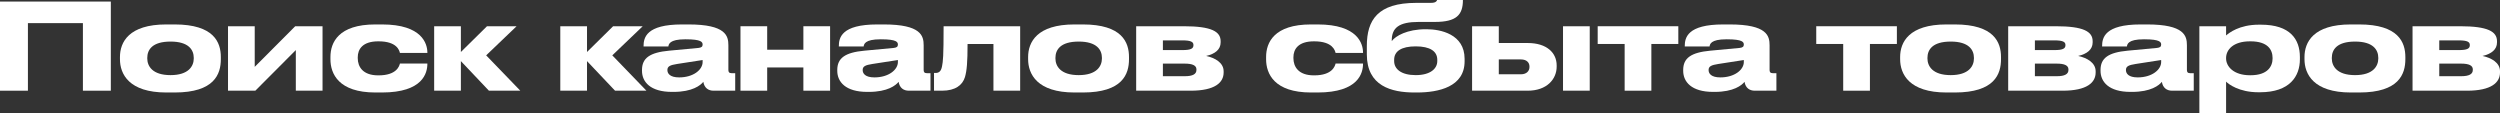 <?xml version="1.0" encoding="UTF-8"?> <svg xmlns="http://www.w3.org/2000/svg" viewBox="0 0 271.264 12.285" fill="none"><rect x="0" y="0" width="271.264" height="12.285" fill="#333333" stroke="none"/><path d="M0 9.841V0.169H12.025V9.841H8.996V2.509H3.029V9.841H0Z" fill="white"></path><path d="M18.957 10.036H18.047C13.991 10.036 13.016 8.034 13.016 6.422V6.188C13.016 4.576 13.978 2.652 18.034 2.652H18.957C23.221 2.652 23.962 4.602 23.962 6.188V6.422C23.962 8.034 23.273 10.036 18.957 10.036ZM18.502 8.151C20.478 8.151 21.024 7.163 21.024 6.344V6.279C21.024 5.408 20.465 4.511 18.515 4.511H18.502C16.526 4.511 15.98 5.395 15.98 6.279V6.344C15.98 7.163 16.526 8.151 18.502 8.151Z" fill="white"></path><path d="M24.74 9.841V2.847H27.639V7.254L32.033 2.847H34.997V9.841H32.098V5.434L27.704 9.841H24.74Z" fill="white"></path><path d="M41.444 10.036H40.73C36.738 10.036 35.855 7.995 35.855 6.435V6.175C35.855 4.615 36.726 2.652 40.717 2.652H41.458C45.826 2.652 46.372 4.771 46.372 5.707V5.746H43.394C43.33 5.473 43.069 4.485 41.08 4.485H41.041C39.351 4.485 38.818 5.33 38.818 6.214V6.305C38.818 7.241 39.364 8.177 41.041 8.177H41.08C43.043 8.177 43.33 7.163 43.394 6.89H46.372V6.916C46.372 7.891 45.916 10.036 41.444 10.036Z" fill="white"></path><path d="M53.05 9.841L50.008 6.63V9.841H47.109V2.847H50.008V5.642L52.842 2.847H56.053L52.751 6.006L56.456 9.841H53.05Z" fill="white"></path><path d="M66.736 9.841L63.694 6.63V9.841H60.795V2.847H63.694V5.642L66.528 2.847H69.739L66.437 6.006L70.142 9.841H66.736Z" fill="white"></path><path d="M76.238 6.734V6.513L73.469 6.942C72.728 7.059 72.416 7.189 72.416 7.592V7.605C72.416 7.982 72.702 8.398 73.69 8.398C75.237 8.398 76.238 7.566 76.238 6.734ZM76.316 8.879C76.017 9.256 75.133 9.971 73.079 9.971H72.91C70.557 9.971 69.66 8.879 69.66 7.683V7.592C69.66 6.305 70.505 5.694 72.598 5.499L75.796 5.2C76.121 5.161 76.238 5.057 76.238 4.836C76.238 4.576 76.121 4.264 74.418 4.264H74.353C72.624 4.264 72.559 4.81 72.52 5.044H69.829V5.018C69.829 4.095 70.102 2.652 74.002 2.652H74.717C78.773 2.652 79.033 3.9 79.033 4.914V7.592C79.033 7.8 79.098 7.943 79.397 7.943H79.774V9.841H77.421C76.862 9.841 76.42 9.542 76.316 8.879Z" fill="white"></path><path d="M83.244 9.841H80.346V2.847H83.244V5.395H87.171V2.847H90.07V9.841H87.171V7.319H83.244V9.841Z" fill="white"></path><path d="M97.427 6.734V6.513L94.658 6.942C93.917 7.059 93.605 7.189 93.605 7.592V7.605C93.605 7.982 93.891 8.398 94.879 8.398C96.426 8.398 97.427 7.566 97.427 6.734ZM97.505 8.879C97.206 9.256 96.322 9.971 94.268 9.971H94.099C91.746 9.971 90.849 8.879 90.849 7.683V7.592C90.849 6.305 91.694 5.694 93.787 5.499L96.985 5.2C97.31 5.161 97.427 5.057 97.427 4.836C97.427 4.576 97.31 4.264 95.607 4.264H95.542C93.813 4.264 93.748 4.81 93.709 5.044H91.018V5.018C91.018 4.095 91.291 2.652 95.191 2.652H95.906C99.962 2.652 100.222 3.9 100.222 4.914V7.592C100.222 7.8 100.287 7.943 100.586 7.943H100.963V9.841H98.61C98.051 9.841 97.609 9.542 97.505 8.879Z" fill="white"></path><path d="M107.794 9.841V4.771H104.986C104.986 6.721 104.908 7.683 104.7 8.372C104.44 9.217 103.686 9.841 102.217 9.841H101.346V7.917H101.502C101.879 7.917 102.113 7.748 102.217 7.189C102.321 6.643 102.386 6.188 102.386 2.847H110.693V9.841H107.794Z" fill="white"></path><path d="M117.498 10.036H116.588C112.532 10.036 111.557 8.034 111.557 6.422V6.188C111.557 4.576 112.519 2.652 116.575 2.652H117.498C121.762 2.652 122.503 4.602 122.503 6.188V6.422C122.503 8.034 121.814 10.036 117.498 10.036ZM117.043 8.151C119.019 8.151 119.565 7.163 119.565 6.344V6.279C119.565 5.408 119.006 4.511 117.056 4.511H117.043C115.067 4.511 114.521 5.395 114.521 6.279V6.344C114.521 7.163 115.067 8.151 117.043 8.151Z" fill="white"></path><path d="M129.196 9.841H123.281V2.847H128.455C131.445 2.847 132.446 3.419 132.446 4.472V4.602C132.446 5.369 131.848 5.85 130.873 6.071C131.848 6.279 132.771 6.812 132.771 7.735V7.865C132.771 8.957 131.835 9.841 129.196 9.841ZM126.18 5.434H128.312C129.209 5.434 129.495 5.265 129.495 4.914V4.875C129.495 4.55 129.222 4.381 128.299 4.381H126.18V5.434ZM126.18 8.268H128.572C129.404 8.268 129.82 8.047 129.82 7.592V7.527C129.82 7.111 129.404 6.903 128.559 6.903H126.18V8.268Z" fill="white"></path><path d="M142.969 10.036H142.254C138.263 10.036 137.379 7.995 137.379 6.435V6.175C137.379 4.615 138.25 2.652 142.241 2.652H142.982C147.35 2.652 147.896 4.771 147.896 5.707V5.746H144.919C144.854 5.473 144.594 4.485 142.605 4.485H142.566C140.876 4.485 140.343 5.33 140.343 6.214V6.305C140.343 7.241 140.889 8.177 142.566 8.177H142.605C144.568 8.177 144.854 7.163 144.919 6.89H147.896V6.916C147.896 7.891 147.441 10.036 142.969 10.036Z" fill="white"></path><path d="M158.917 6.383V6.656C158.917 9.412 156.122 10.036 153.743 10.036H153.483C150.974 10.036 148.309 9.334 148.309 5.902V4.992C148.309 2.171 149.492 0.312 153.665 0.312H155.238C155.589 0.312 155.745 0.247 155.836 0.156C155.888 0.117 155.914 0.065 155.927 0H158.735C158.735 1.625 158.02 2.379 155.706 2.379H153.938C151.793 2.379 151.013 3.016 151.013 4.394V4.459C151.429 3.9 152.677 3.172 154.705 3.172H154.783C156.291 3.172 158.917 3.692 158.917 6.383ZM153.613 8.151C155.186 8.151 155.953 7.462 155.953 6.63V6.487C155.953 5.564 155.173 5.031 153.613 5.031C152.066 5.031 151.273 5.551 151.273 6.487V6.63C151.273 7.501 152.053 8.151 153.613 8.151Z" fill="white"></path><path d="M159.729 9.841V2.847H162.628V4.667H165.761C167.841 4.667 168.907 5.733 168.907 7.098V7.228C168.907 8.58 167.854 9.841 165.761 9.841H159.729ZM162.628 8.06H165.033C165.657 8.06 165.956 7.683 165.956 7.28V7.215C165.956 6.799 165.657 6.448 165.033 6.448H162.628V8.06ZM172.495 2.847V9.841H169.596V2.847H172.495Z" fill="white"></path><path d="M176.283 9.841V4.771H173.358V2.847H182.107V4.771H179.182V9.841H176.283Z" fill="white"></path><path d="M189.214 6.734V6.513L186.445 6.942C185.704 7.059 185.392 7.189 185.392 7.592V7.605C185.392 7.982 185.678 8.398 186.666 8.398C188.213 8.398 189.214 7.566 189.214 6.734ZM189.292 8.879C188.993 9.256 188.109 9.971 186.055 9.971H185.886C183.533 9.971 182.636 8.879 182.636 7.683V7.592C182.636 6.305 183.481 5.694 185.574 5.499L188.772 5.2C189.097 5.161 189.214 5.057 189.214 4.836C189.214 4.576 189.097 4.264 187.394 4.264H187.329C185.6 4.264 185.535 4.81 185.496 5.044H182.805V5.018C182.805 4.095 183.078 2.652 186.978 2.652H187.693C191.749 2.652 192.009 3.9 192.009 4.914V7.592C192.009 7.8 192.074 7.943 192.373 7.943H192.75V9.841H190.397C189.838 9.841 189.396 9.542 189.292 8.879Z" fill="white"></path><path d="M199.998 9.841V4.771H197.073V2.847H205.822V4.771H202.897V9.841H199.998Z" fill="white"></path><path d="M212.116 10.036H211.206C207.15 10.036 206.175 8.034 206.175 6.422V6.188C206.175 4.576 207.137 2.652 211.193 2.652H212.116C216.38 2.652 217.121 4.602 217.121 6.188V6.422C217.121 8.034 216.432 10.036 212.116 10.036ZM211.661 8.151C213.637 8.151 214.183 7.163 214.183 6.344V6.279C214.183 5.408 213.624 4.511 211.674 4.511H211.661C209.685 4.511 209.139 5.395 209.139 6.279V6.344C209.139 7.163 209.685 8.151 211.661 8.151Z" fill="white"></path><path d="M223.814 9.841H217.899V2.847H223.073C226.063 2.847 227.064 3.419 227.064 4.472V4.602C227.064 5.369 226.466 5.85 225.491 6.071C226.466 6.279 227.389 6.812 227.389 7.735V7.865C227.389 8.957 226.453 9.841 223.814 9.841ZM220.798 5.434H222.93C223.827 5.434 224.113 5.265 224.113 4.914V4.875C224.113 4.55 223.84 4.381 222.917 4.381H220.798V5.434ZM220.798 8.268H223.19C224.022 8.268 224.438 8.047 224.438 7.592V7.527C224.438 7.111 224.022 6.903 223.177 6.903H220.798V8.268Z" fill="white"></path><path d="M234.498 6.734V6.513L231.729 6.942C230.988 7.059 230.676 7.189 230.676 7.592V7.605C230.676 7.982 230.962 8.398 231.95 8.398C233.497 8.398 234.498 7.566 234.498 6.734ZM234.576 8.879C234.277 9.256 233.393 9.971 231.339 9.971H231.17C228.817 9.971 227.92 8.879 227.92 7.683V7.592C227.92 6.305 228.765 5.694 230.858 5.499L234.056 5.2C234.381 5.161 234.498 5.057 234.498 4.836C234.498 4.576 234.381 4.264 232.678 4.264H232.613C230.884 4.264 230.819 4.81 230.78 5.044H228.089V5.018C228.089 4.095 228.362 2.652 232.262 2.652H232.977C237.033 2.652 237.293 3.9 237.293 4.914V7.592C237.293 7.8 237.358 7.943 237.657 7.943H238.034V9.841H235.681C235.122 9.841 234.68 9.542 234.576 8.879Z" fill="white"></path><path d="M241.543 6.292V6.344C241.543 7.215 242.362 8.164 244.13 8.164H244.195C246.067 8.164 246.587 7.189 246.587 6.344V6.292C246.587 5.395 246.067 4.485 244.195 4.485H244.13C242.323 4.485 241.543 5.395 241.543 6.292ZM238.644 2.847H241.543V3.848C241.855 3.575 242.973 2.678 245.092 2.678H245.326C248.498 2.678 249.551 4.264 249.551 6.188V6.435C249.551 8.268 248.459 10.01 245.235 10.01H245.027C242.947 10.01 241.777 9.113 241.543 8.853V12.285H238.644V2.847Z" fill="white"></path><path d="M255.992 10.036H255.08C251.024 10.036 250.05 8.034 250.05 6.422V6.188C250.05 4.576 251.011 2.652 255.068 2.652H255.992C260.256 2.652 260.995 4.602 260.995 6.188V6.422C260.995 8.034 260.306 10.036 255.992 10.036ZM255.535 8.151C257.511 8.151 258.058 7.163 258.058 6.344V6.279C258.058 5.408 257.498 4.511 255.55 4.511H255.535C253.559 4.511 253.015 5.395 253.015 6.279V6.344C253.015 7.163 253.559 8.151 255.535 8.151Z" fill="white"></path><path d="M267.689 9.841H261.774V2.847H266.947C269.937 2.847 270.939 3.419 270.939 4.472V4.602C270.939 5.369 270.342 5.85 269.365 6.071C270.342 6.279 271.264 6.812 271.264 7.735V7.865C271.264 8.957 270.329 9.841 267.689 9.841ZM264.674 5.434H266.805C267.702 5.434 267.989 5.265 267.989 4.914V4.875C267.989 4.55 267.714 4.381 266.793 4.381H264.674V5.434ZM264.674 8.268H267.065C267.897 8.268 268.314 8.047 268.314 7.592V7.527C268.314 7.111 267.897 6.903 267.052 6.903H264.674V8.268Z" fill="white"></path></svg> 